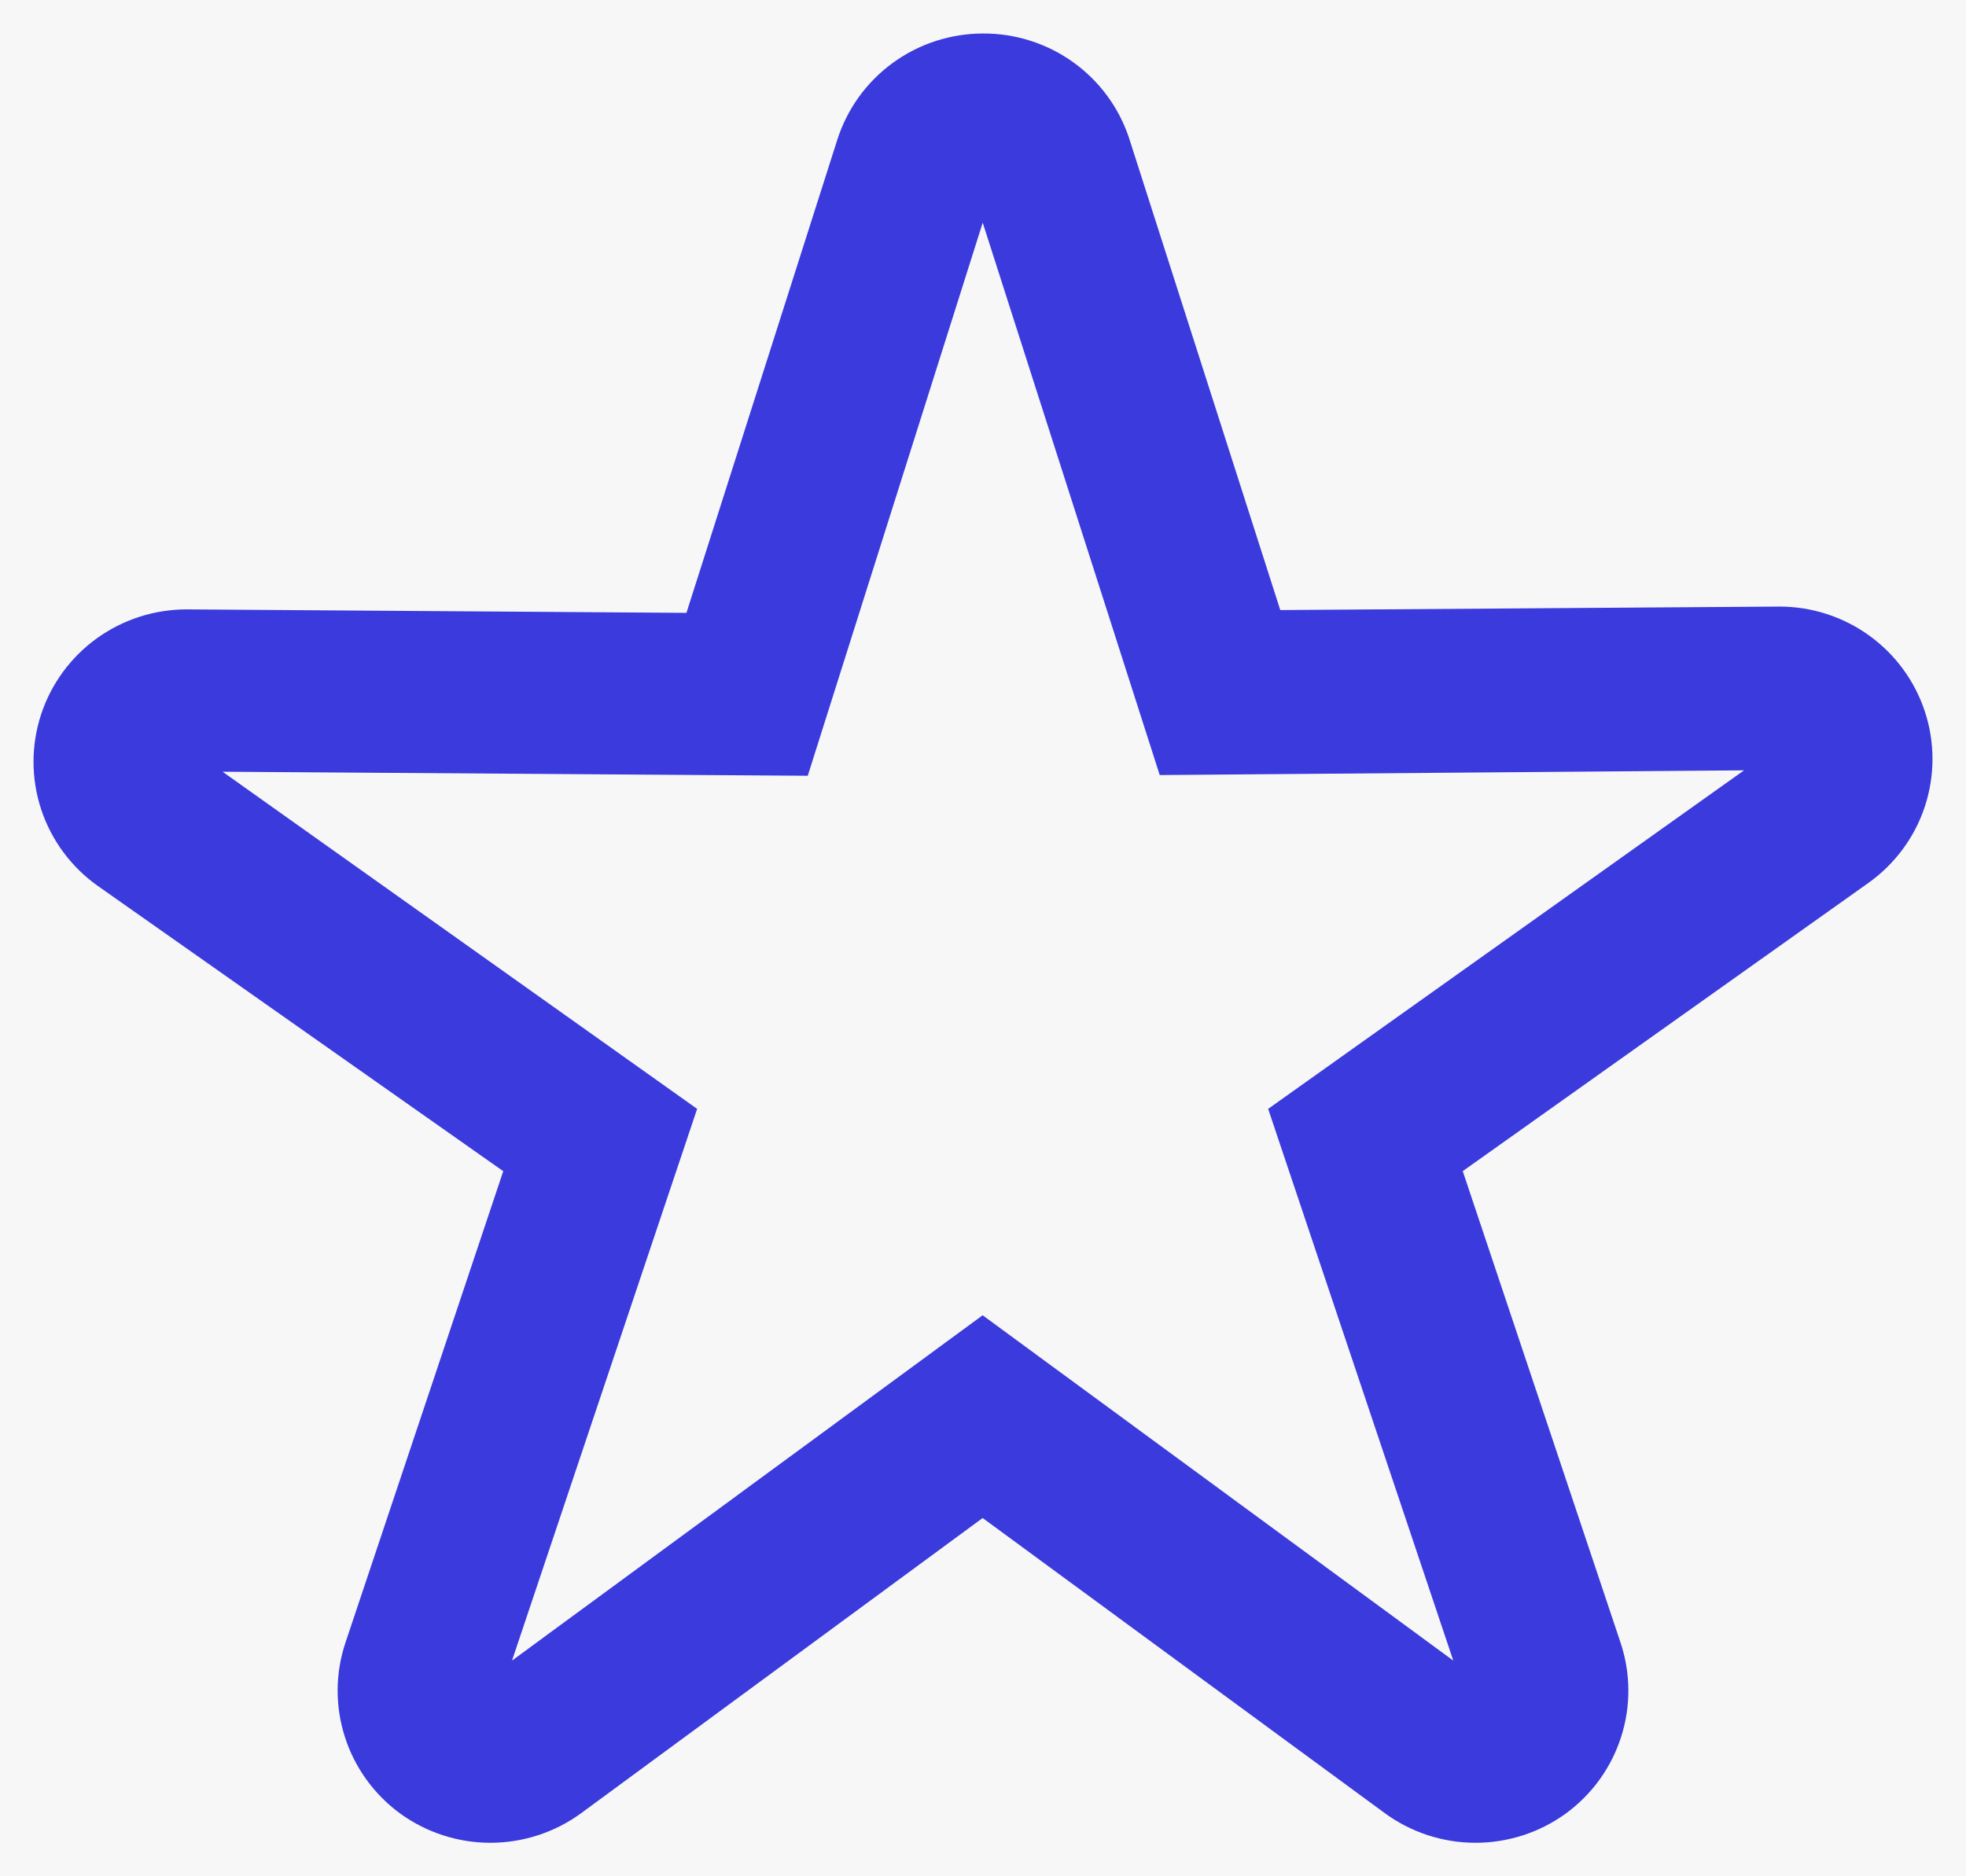<svg width="44" height="42" viewBox="0 0 44 42" fill="none" xmlns="http://www.w3.org/2000/svg">
<rect width="44" height="42" fill="#E5E5E5"/>
<g clip-path="url(#clip0)">
<rect width="1680" height="7445" transform="translate(-218 -5850)" fill="white"/>
<rect x="-218" y="-269" width="1685" height="771" fill="#F7F7F7"/>
<mask id="path-2-outside-1" maskUnits="userSpaceOnUse" x="0" y="0" width="44" height="42" fill="black">
<rect fill="white" width="44" height="42"/>
<path d="M42.843 16.008C42.635 15.374 42.231 14.822 41.69 14.431C41.148 14.039 40.495 13.828 39.825 13.828L28.471 13.907L25.025 3.149C24.812 2.521 24.406 1.976 23.865 1.59C23.323 1.205 22.674 0.998 22.008 1C21.331 0.999 20.672 1.213 20.127 1.611C19.581 2.009 19.178 2.57 18.975 3.212L15.545 13.97L4.19 13.891C3.518 13.888 2.862 14.098 2.317 14.489C1.772 14.881 1.366 15.435 1.157 16.071C0.947 16.711 0.948 17.401 1.159 18.04C1.37 18.679 1.781 19.235 2.332 19.626L11.559 26.119L7.97 36.845C7.756 37.482 7.752 38.169 7.958 38.808C8.163 39.447 8.568 40.005 9.113 40.4C9.654 40.789 10.304 40.999 10.971 41C11.651 41.001 12.314 40.785 12.861 40.384L21.992 33.67L31.139 40.384C31.682 40.782 32.338 40.998 33.013 41C33.686 41.002 34.342 40.792 34.887 40.4C35.432 40.005 35.837 39.447 36.042 38.808C36.248 38.169 36.244 37.482 36.03 36.845L32.441 26.119L41.668 19.562C42.218 19.172 42.63 18.616 42.841 17.977C43.052 17.337 43.053 16.648 42.843 16.008ZM28.678 24.918L33.013 37.84L21.992 29.752L10.971 37.84L15.306 24.918L4.19 17.019L17.895 17.114L21.992 4.16L26.137 17.098L39.825 16.987L28.678 24.918Z"/>
</mask>
<path d="M42.843 16.008C42.635 15.374 42.231 14.822 41.69 14.431C41.148 14.039 40.495 13.828 39.825 13.828L28.471 13.907L25.025 3.149C24.812 2.521 24.406 1.976 23.865 1.59C23.323 1.205 22.674 0.998 22.008 1C21.331 0.999 20.672 1.213 20.127 1.611C19.581 2.009 19.178 2.57 18.975 3.212L15.545 13.97L4.19 13.891C3.518 13.888 2.862 14.098 2.317 14.489C1.772 14.881 1.366 15.435 1.157 16.071C0.947 16.711 0.948 17.401 1.159 18.04C1.37 18.679 1.781 19.235 2.332 19.626L11.559 26.119L7.97 36.845C7.756 37.482 7.752 38.169 7.958 38.808C8.163 39.447 8.568 40.005 9.113 40.4C9.654 40.789 10.304 40.999 10.971 41C11.651 41.001 12.314 40.785 12.861 40.384L21.992 33.67L31.139 40.384C31.682 40.782 32.338 40.998 33.013 41C33.686 41.002 34.342 40.792 34.887 40.4C35.432 40.005 35.837 39.447 36.042 38.808C36.248 38.169 36.244 37.482 36.03 36.845L32.441 26.119L41.668 19.562C42.218 19.172 42.63 18.616 42.841 17.977C43.052 17.337 43.053 16.648 42.843 16.008ZM28.678 24.918L33.013 37.84L21.992 29.752L10.971 37.84L15.306 24.918L4.19 17.019L17.895 17.114L21.992 4.16L26.137 17.098L39.825 16.987L28.678 24.918Z" fill="#3A3ADD"/>
<path d="M42.843 16.008C42.635 15.374 42.231 14.822 41.69 14.431C41.148 14.039 40.495 13.828 39.825 13.828L28.471 13.907L25.025 3.149C24.812 2.521 24.406 1.976 23.865 1.59C23.323 1.205 22.674 0.998 22.008 1C21.331 0.999 20.672 1.213 20.127 1.611C19.581 2.009 19.178 2.57 18.975 3.212L15.545 13.97L4.19 13.891C3.518 13.888 2.862 14.098 2.317 14.489C1.772 14.881 1.366 15.435 1.157 16.071C0.947 16.711 0.948 17.401 1.159 18.04C1.37 18.679 1.781 19.235 2.332 19.626L11.559 26.119L7.97 36.845C7.756 37.482 7.752 38.169 7.958 38.808C8.163 39.447 8.568 40.005 9.113 40.4C9.654 40.789 10.304 40.999 10.971 41C11.651 41.001 12.314 40.785 12.861 40.384L21.992 33.67L31.139 40.384C31.682 40.782 32.338 40.998 33.013 41C33.686 41.002 34.342 40.792 34.887 40.4C35.432 40.005 35.837 39.447 36.042 38.808C36.248 38.169 36.244 37.482 36.03 36.845L32.441 26.119L41.668 19.562C42.218 19.172 42.63 18.616 42.841 17.977C43.052 17.337 43.053 16.648 42.843 16.008ZM28.678 24.918L33.013 37.84L21.992 29.752L10.971 37.84L15.306 24.918L4.19 17.019L17.895 17.114L21.992 4.16L26.137 17.098L39.825 16.987L28.678 24.918Z" stroke="#3A3ADD" stroke-width="0.5" mask="url(#path-2-outside-1)"/>
</g>
<defs>
<clipPath id="clip0">
<rect width="1680" height="7445" fill="white" transform="translate(-218 -5850)"/>
</clipPath>
</defs>
</svg>
